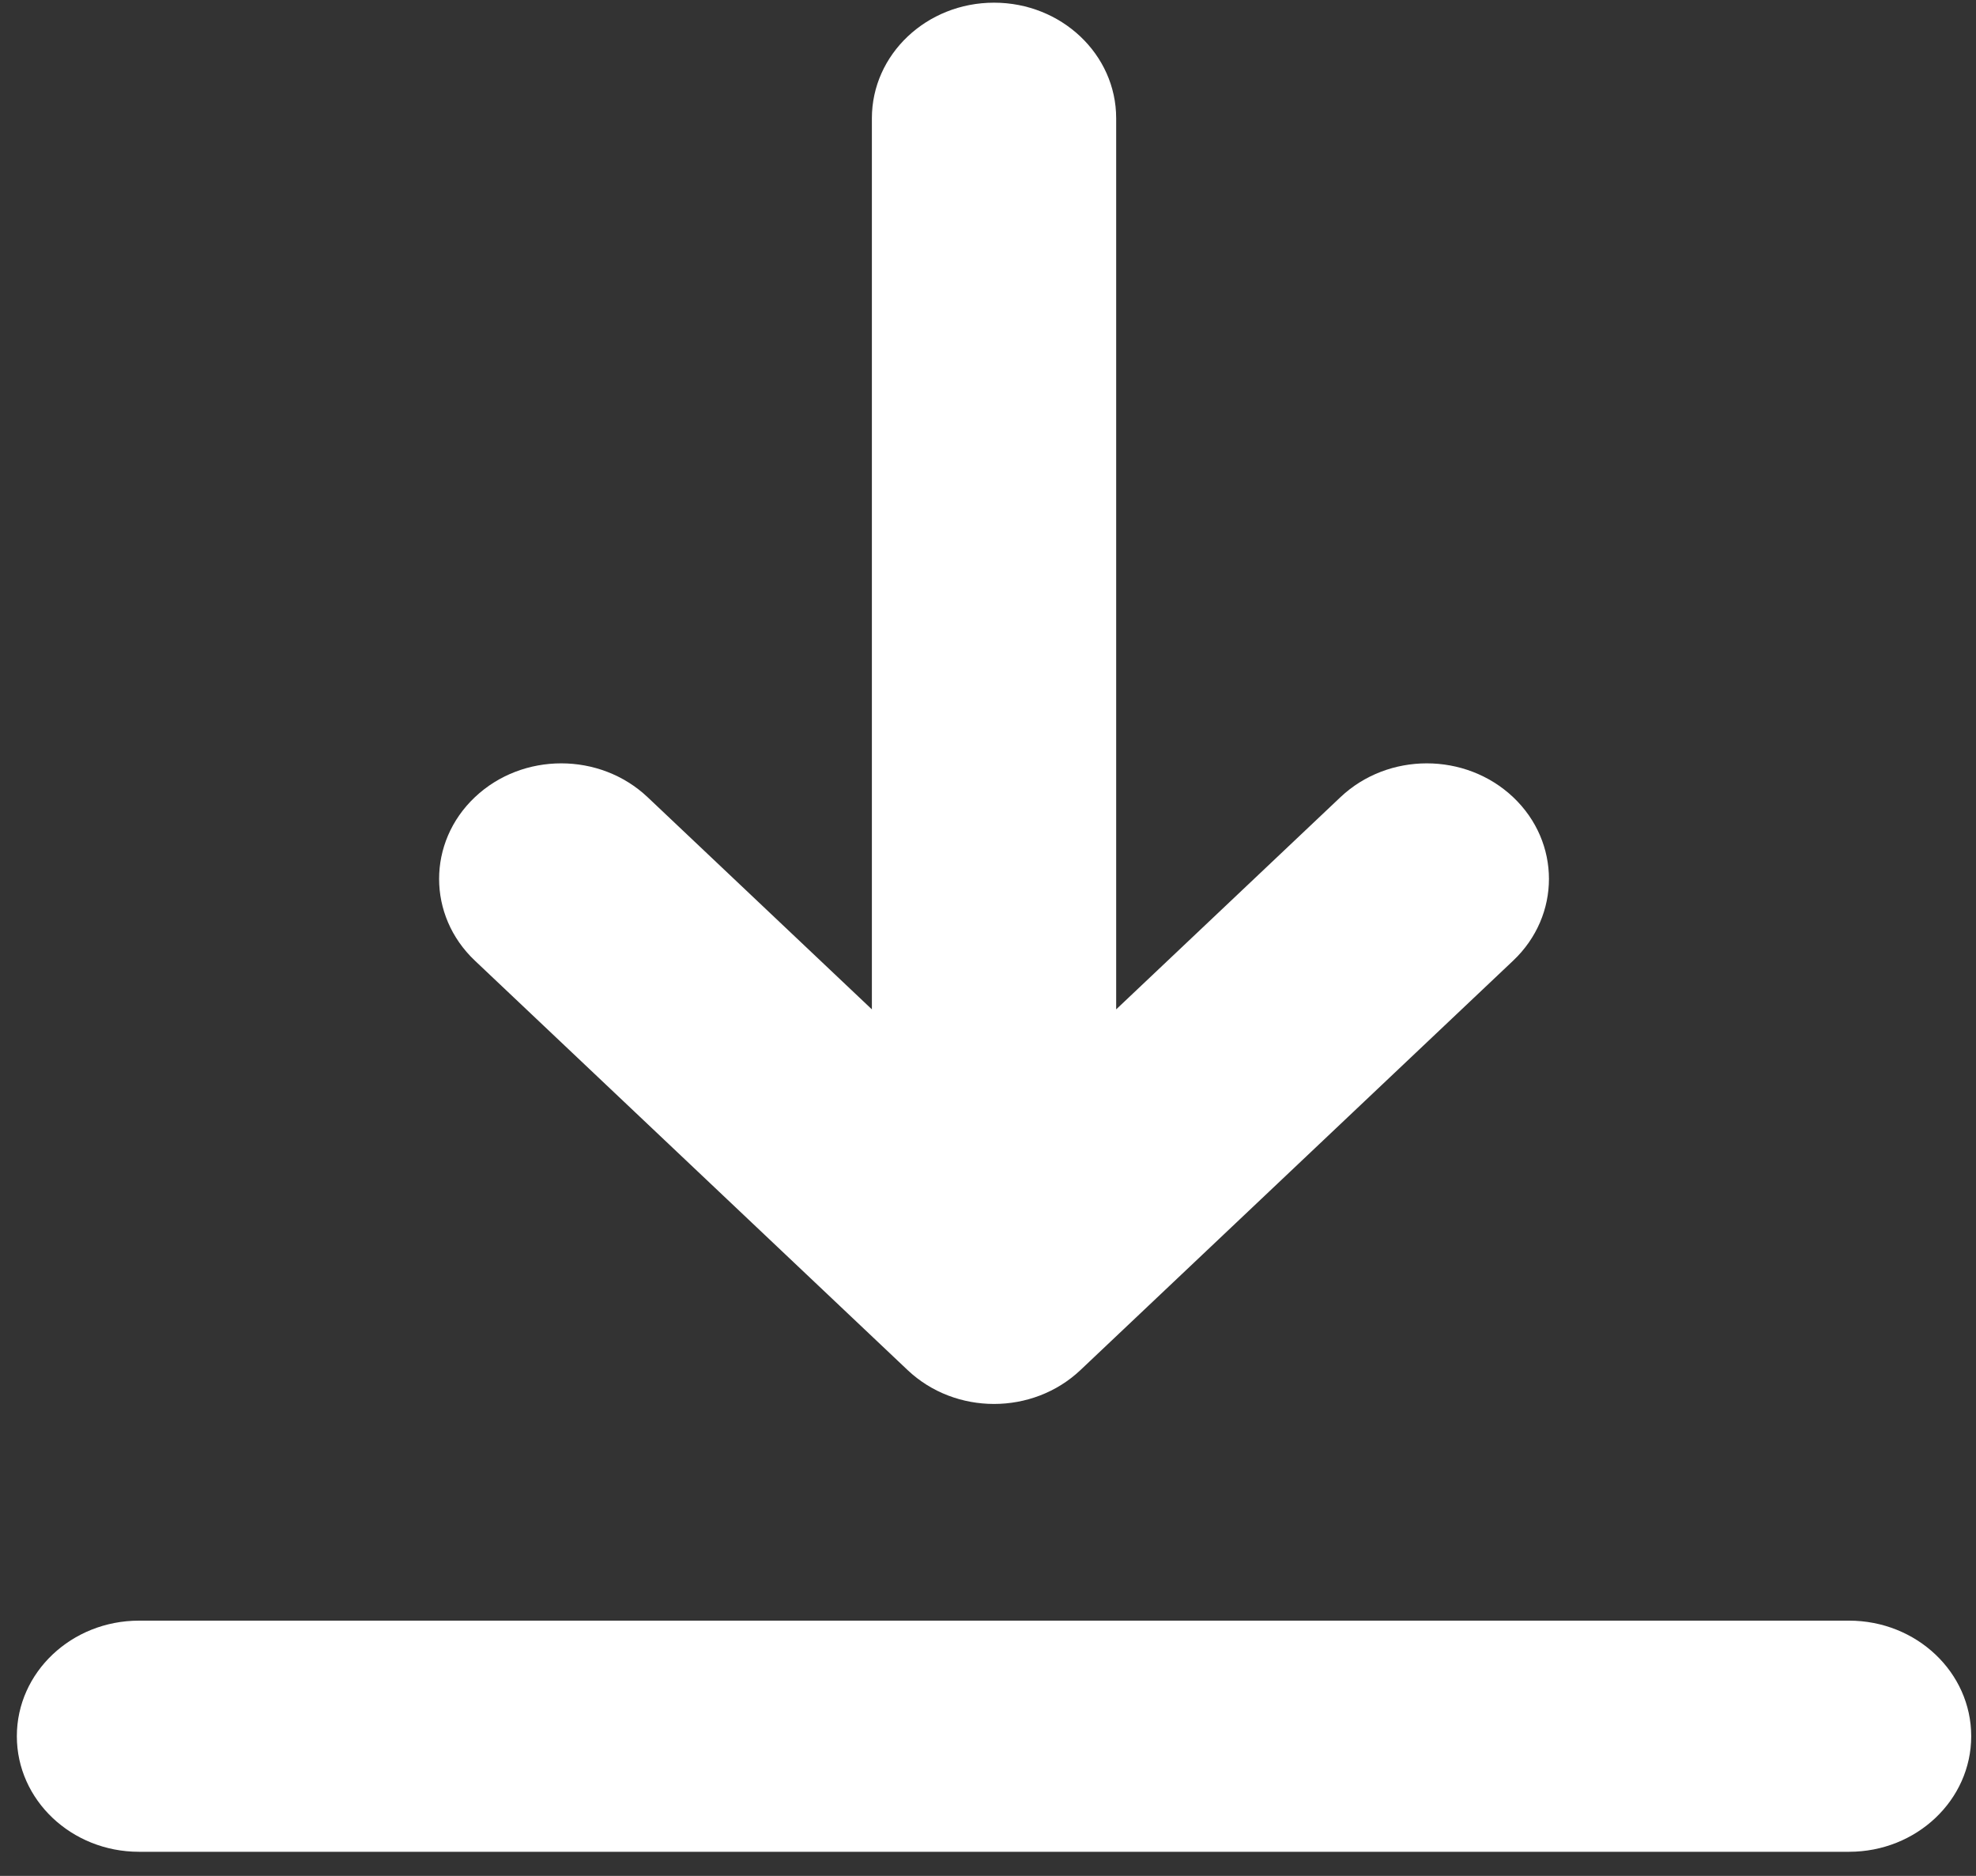 <svg width="59" height="56" viewBox="0 0 59 56" fill="none" xmlns="http://www.w3.org/2000/svg">
<rect x="0" y="0" width="59" height="56" fill="#333333" stroke="none"/>
<path d="M58.857 51.83C58.857 53.735 57.224 55.28 55.21 55.28H4.15C2.136 55.28 0.503 53.735 0.503 51.83C0.503 49.924 2.136 48.38 4.15 48.38H55.21C57.224 48.38 58.857 49.924 58.857 51.83ZM27.101 40.901C27.813 41.574 28.746 41.911 29.68 41.911C30.613 41.911 31.547 41.574 32.259 40.901L45.181 28.677C46.605 27.33 46.605 25.145 45.181 23.798C43.756 22.451 41.447 22.451 40.023 23.798L33.327 30.132V3.53C33.327 1.625 31.694 0.08 29.68 0.08C27.666 0.08 26.033 1.625 26.033 3.53V30.132L19.337 23.798C17.912 22.451 15.603 22.451 14.179 23.798C12.755 25.145 12.755 27.33 14.179 28.677L27.101 40.901Z" fill="white"/>
</svg>
